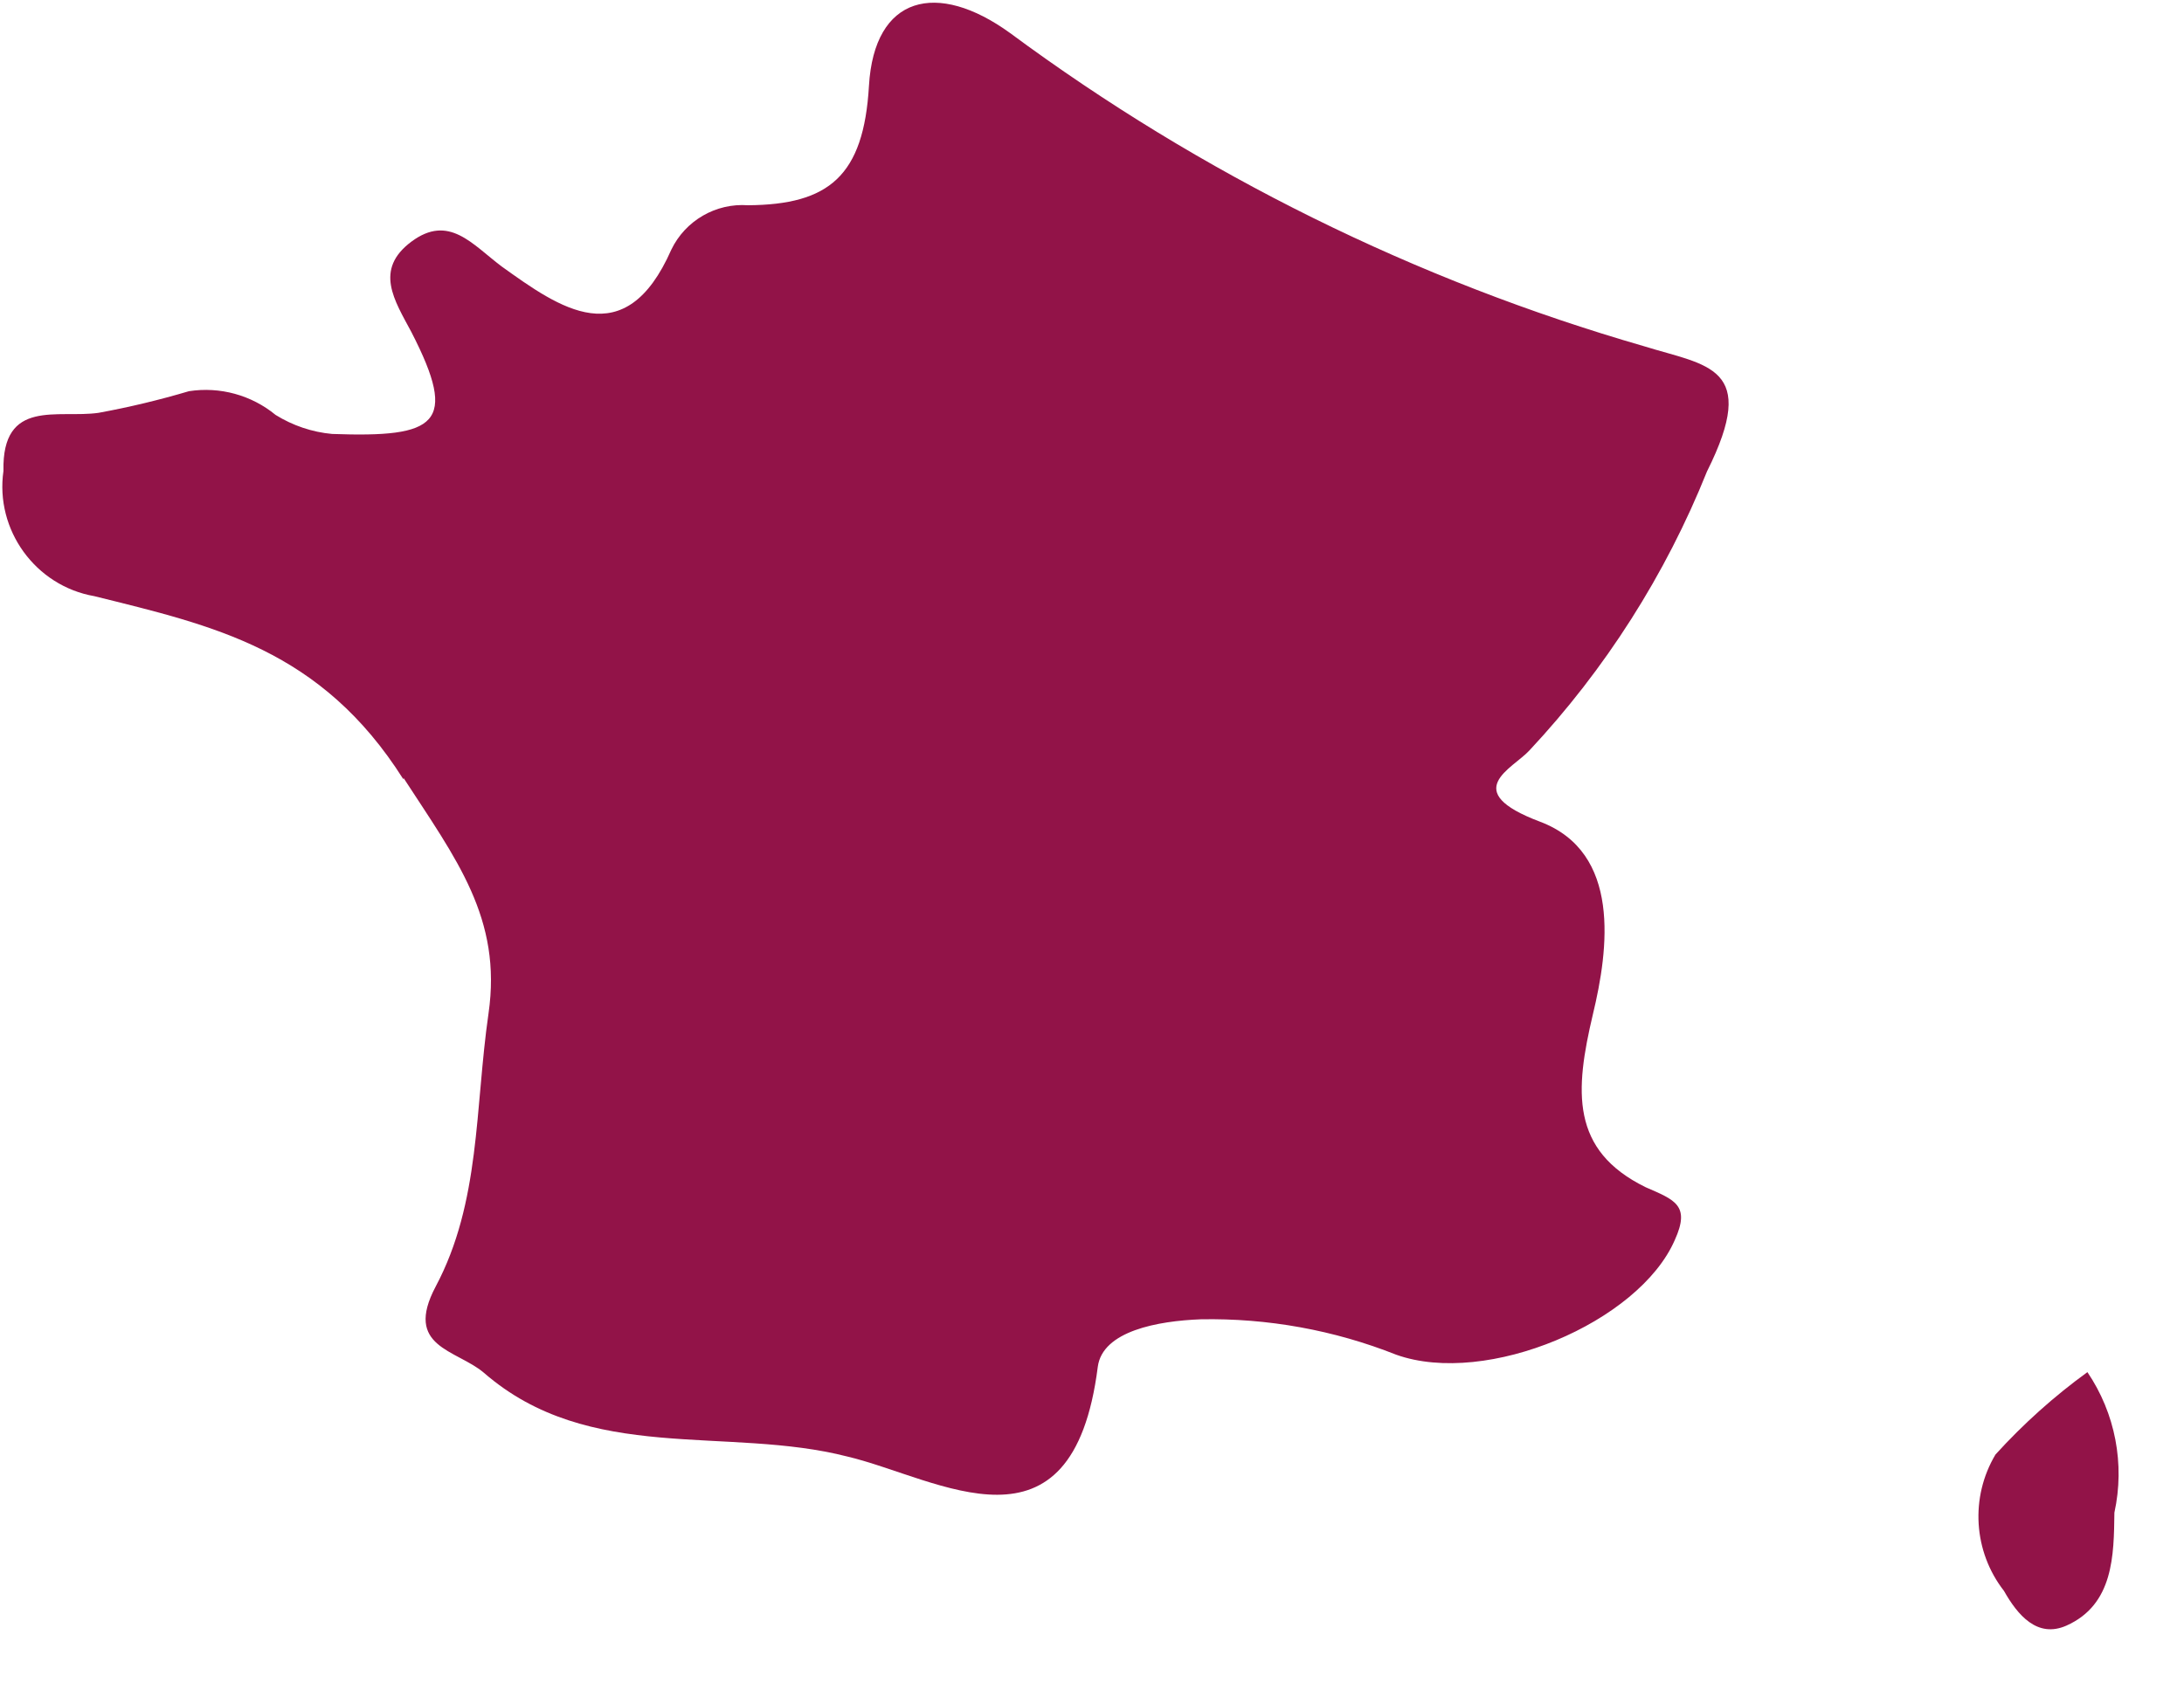 <?xml version="1.0" encoding="UTF-8" standalone="no"?><!DOCTYPE svg PUBLIC "-//W3C//DTD SVG 1.1//EN" "http://www.w3.org/Graphics/SVG/1.1/DTD/svg11.dtd"><svg width="100%" height="100%" viewBox="0 0 31 24" version="1.1" xmlns="http://www.w3.org/2000/svg" xmlns:xlink="http://www.w3.org/1999/xlink" xml:space="preserve" xmlns:serif="http://www.serif.com/" style="fill-rule:evenodd;clip-rule:evenodd;stroke-linejoin:round;stroke-miterlimit:1.414;"><g id="Ebene_1-2"><clipPath id="_clip1"><rect x="0" y="0" width="30.091" height="23.16"/></clipPath><g clip-path="url(#_clip1)"><rect x="-6.746" y="-6.206" width="43.582" height="35.573" style="fill:none;"/><path d="M5.727,11.044c0.75,1.155 1.402,1.995 1.207,3.345c-0.195,1.35 -0.112,2.677 -0.75,3.877c-0.457,0.863 0.293,0.893 0.683,1.223c1.5,1.305 3.45,0.75 5.167,1.192c1.29,0.308 3.188,1.56 3.548,-1.275c0.067,-0.51 0.855,-0.652 1.462,-0.675c0.949,-0.018 1.893,0.153 2.775,0.503c1.283,0.457 3.443,-0.458 3.953,-1.628c0.225,-0.495 0,-0.57 -0.413,-0.75c-1.072,-0.525 -1.005,-1.372 -0.75,-2.452c0.225,-0.93 0.405,-2.303 -0.75,-2.738c-1.155,-0.435 -0.39,-0.75 -0.15,-1.012c1.078,-1.153 1.933,-2.496 2.52,-3.96c0.75,-1.5 0,-1.5 -0.892,-1.778c-3.241,-0.935 -6.289,-2.441 -9,-4.447c-1.035,-0.75 -1.928,-0.533 -2.003,0.75c-0.075,1.282 -0.57,1.687 -1.717,1.695c-0.457,-0.033 -0.889,0.218 -1.088,0.63c-0.66,1.5 -1.59,0.825 -2.407,0.24c-0.42,-0.315 -0.75,-0.75 -1.283,-0.353c-0.532,0.398 -0.24,0.833 0,1.283c0.675,1.312 0.36,1.5 -1.125,1.447c-0.284,-0.026 -0.559,-0.119 -0.802,-0.27c-0.343,-0.282 -0.791,-0.405 -1.23,-0.337c-0.422,0.125 -0.85,0.228 -1.283,0.307c-0.577,0.083 -1.372,-0.21 -1.35,0.825c-0.121,0.839 0.455,1.633 1.29,1.778c1.688,0.42 3.218,0.75 4.388,2.602l0,-0.022Z" style="fill:#921348;"/><path d="M28.324,20.651c-0.362,0.607 -0.314,1.378 0.12,1.935c0.195,0.345 0.473,0.675 0.885,0.495c0.675,-0.3 0.675,-1.005 0.683,-1.605c0.151,-0.689 0.013,-1.41 -0.383,-1.995c-0.474,0.344 -0.911,0.736 -1.305,1.17Z" style="fill:#921348;"/></g></g></svg>